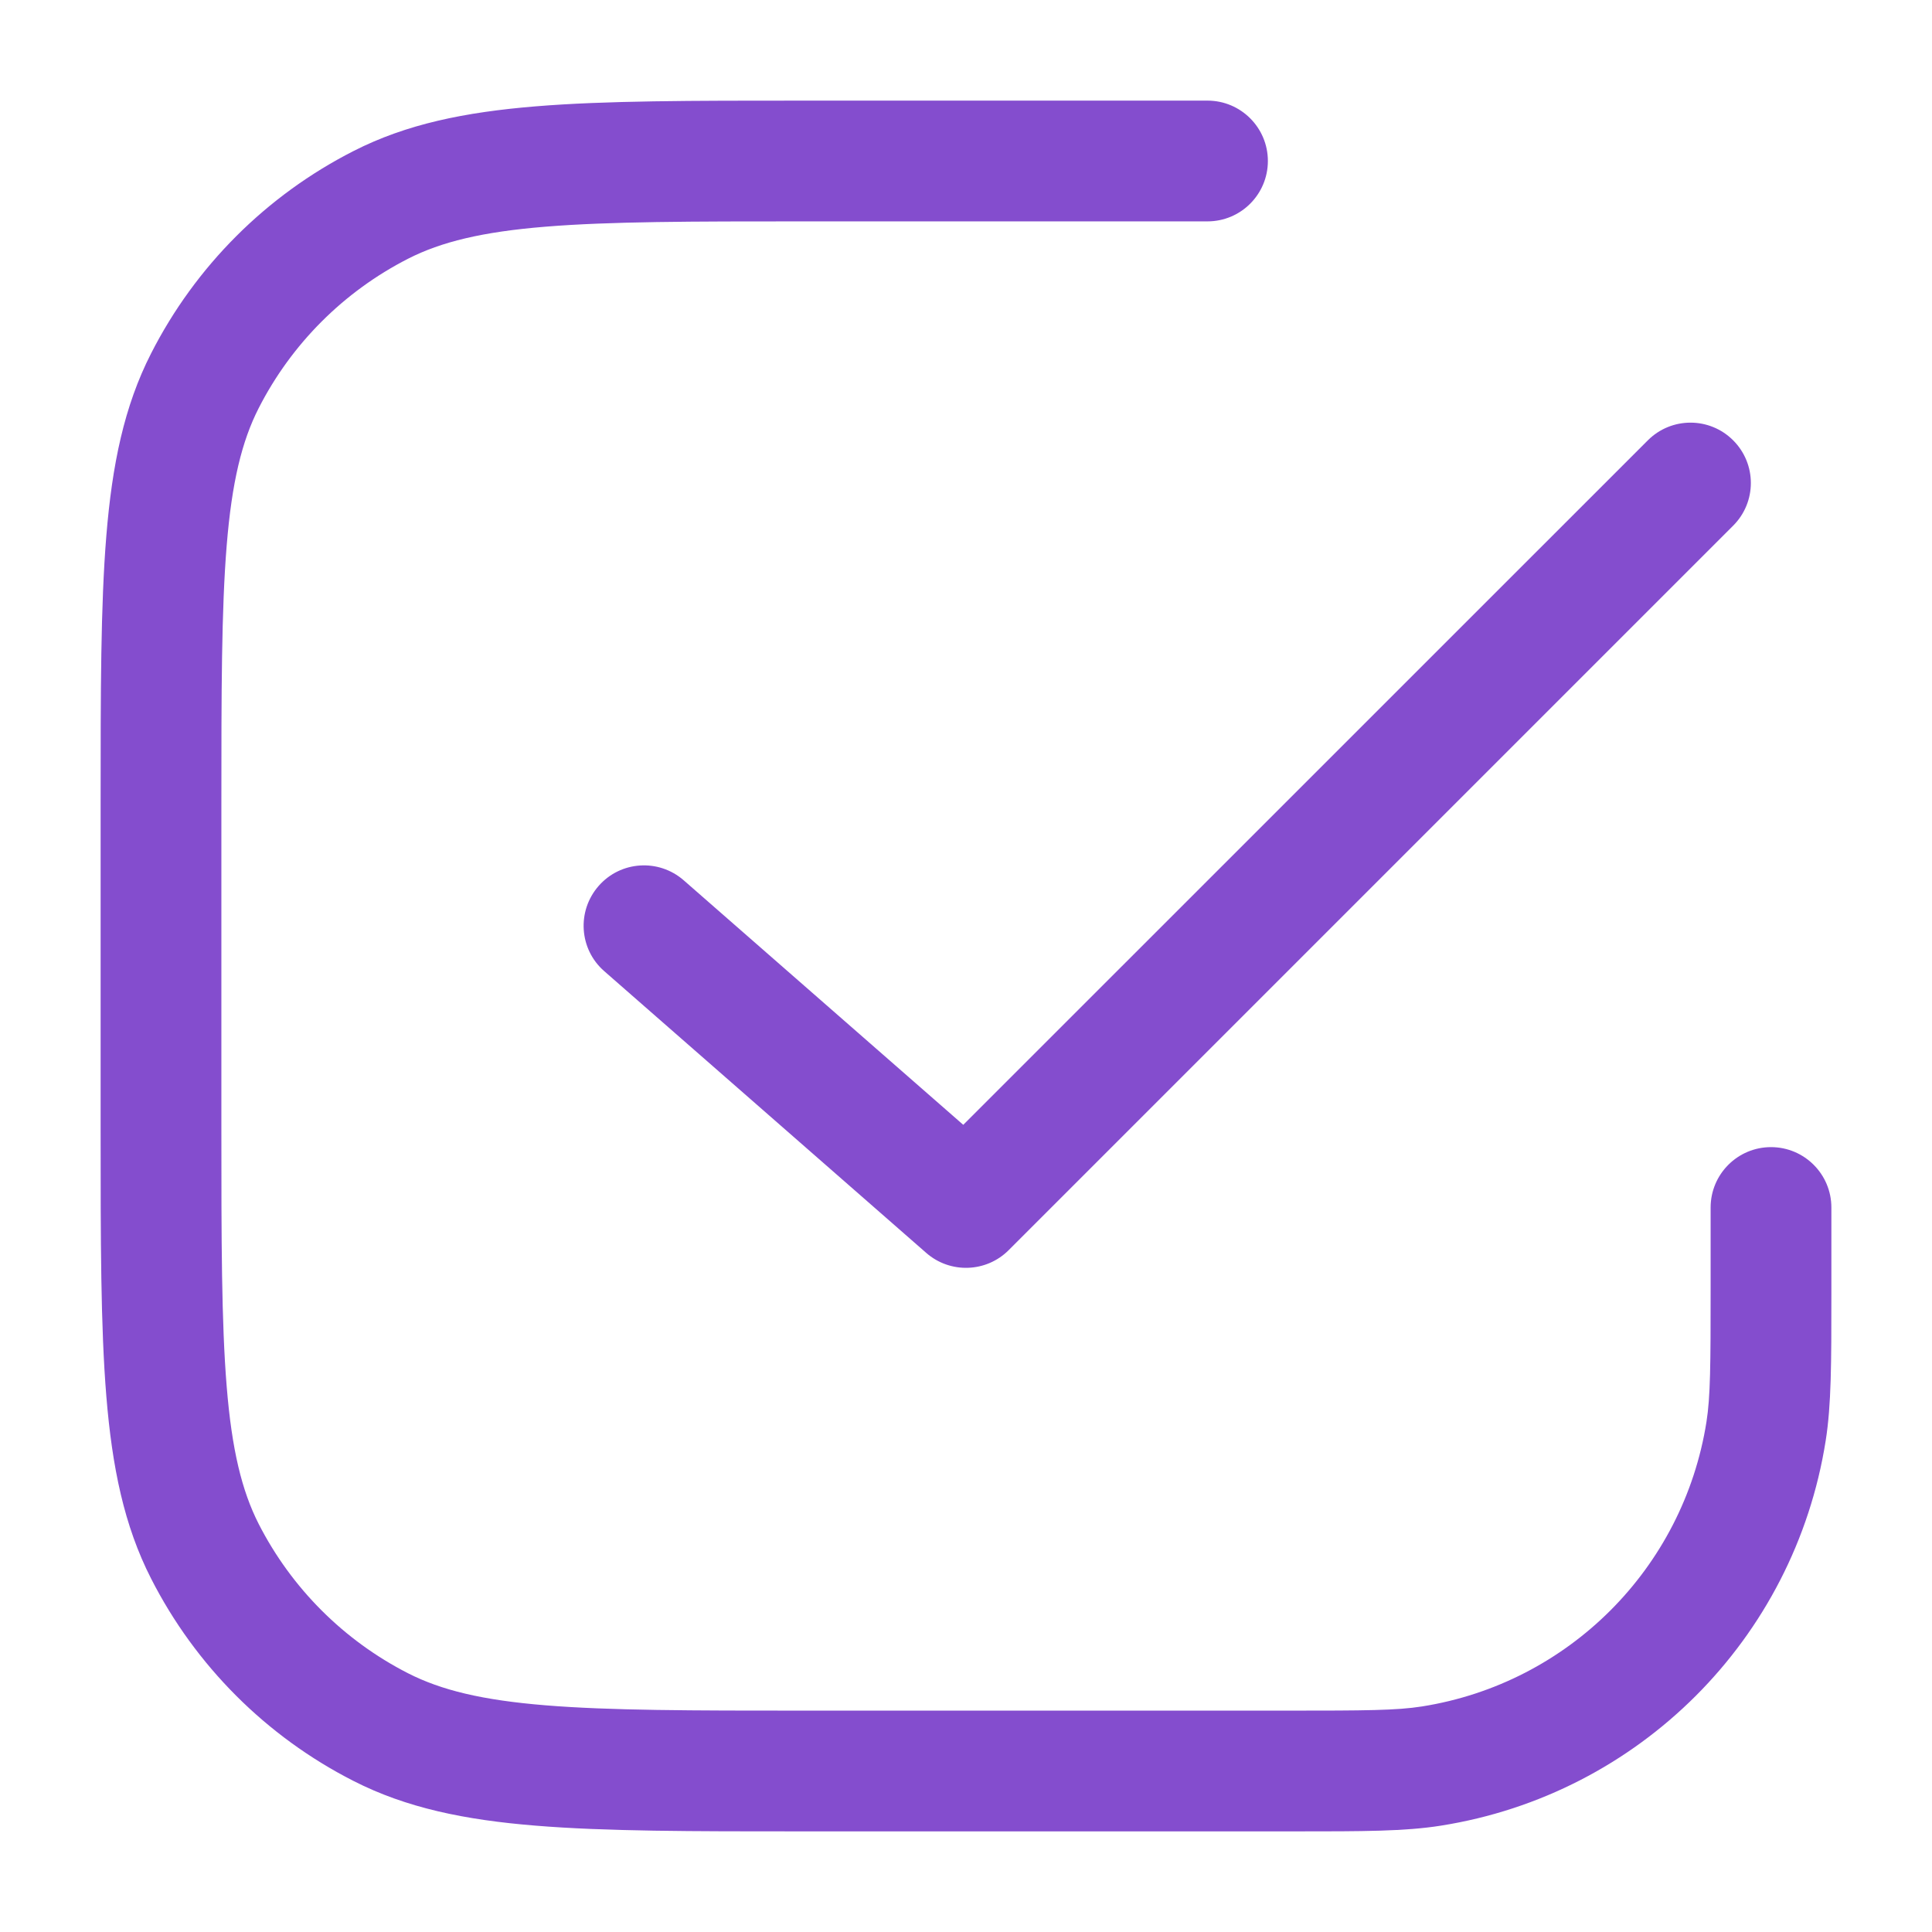 <svg width="24" height="24" viewBox="0 0 24 24" fill="none" xmlns="http://www.w3.org/2000/svg">
<path fill-rule="evenodd" clip-rule="evenodd" d="M10 1.25H9.966C8.595 1.25 7.519 1.25 6.655 1.321C5.775 1.393 5.048 1.541 4.39 1.877C3.308 2.428 2.428 3.308 1.877 4.39C1.541 5.048 1.393 5.775 1.321 6.655C1.25 7.519 1.25 8.595 1.25 9.966V10V14V14.034C1.25 15.405 1.25 16.481 1.321 17.345C1.393 18.225 1.541 18.952 1.877 19.61C2.428 20.692 3.308 21.572 4.39 22.123C5.048 22.459 5.775 22.608 6.655 22.679C7.519 22.75 8.595 22.75 9.966 22.75H10H16H16.081C16.933 22.75 17.452 22.75 17.899 22.679C20.36 22.29 22.29 20.36 22.679 17.899C22.75 17.452 22.75 16.933 22.75 16.081V16V15C22.75 14.586 22.414 14.25 22 14.25C21.586 14.25 21.25 14.586 21.25 15V16C21.25 16.958 21.248 17.349 21.198 17.665C20.91 19.483 19.483 20.91 17.665 21.198C17.349 21.248 16.958 21.25 16 21.25H10C8.587 21.25 7.573 21.249 6.777 21.184C5.99 21.12 5.482 20.996 5.071 20.787C4.271 20.379 3.621 19.729 3.213 18.93C3.004 18.518 2.88 18.01 2.816 17.223C2.751 16.427 2.75 15.412 2.75 14V10C2.75 8.587 2.751 7.573 2.816 6.777C2.88 5.99 3.004 5.482 3.213 5.071C3.621 4.271 4.271 3.621 5.071 3.213C5.482 3.004 5.99 2.88 6.777 2.816C7.573 2.751 8.587 2.75 10 2.75H15C15.414 2.75 15.75 2.414 15.75 2C15.75 1.586 15.414 1.25 15 1.25H10ZM21.53 6.53C21.823 6.237 21.823 5.763 21.53 5.47C21.237 5.177 20.763 5.177 20.47 5.47L11.966 13.973L8.494 10.936C8.182 10.663 7.708 10.694 7.436 11.006C7.163 11.318 7.194 11.792 7.506 12.064L11.506 15.564C11.803 15.824 12.251 15.809 12.53 15.53L21.53 6.53Z" fill="#844DCE"/>
</svg>
